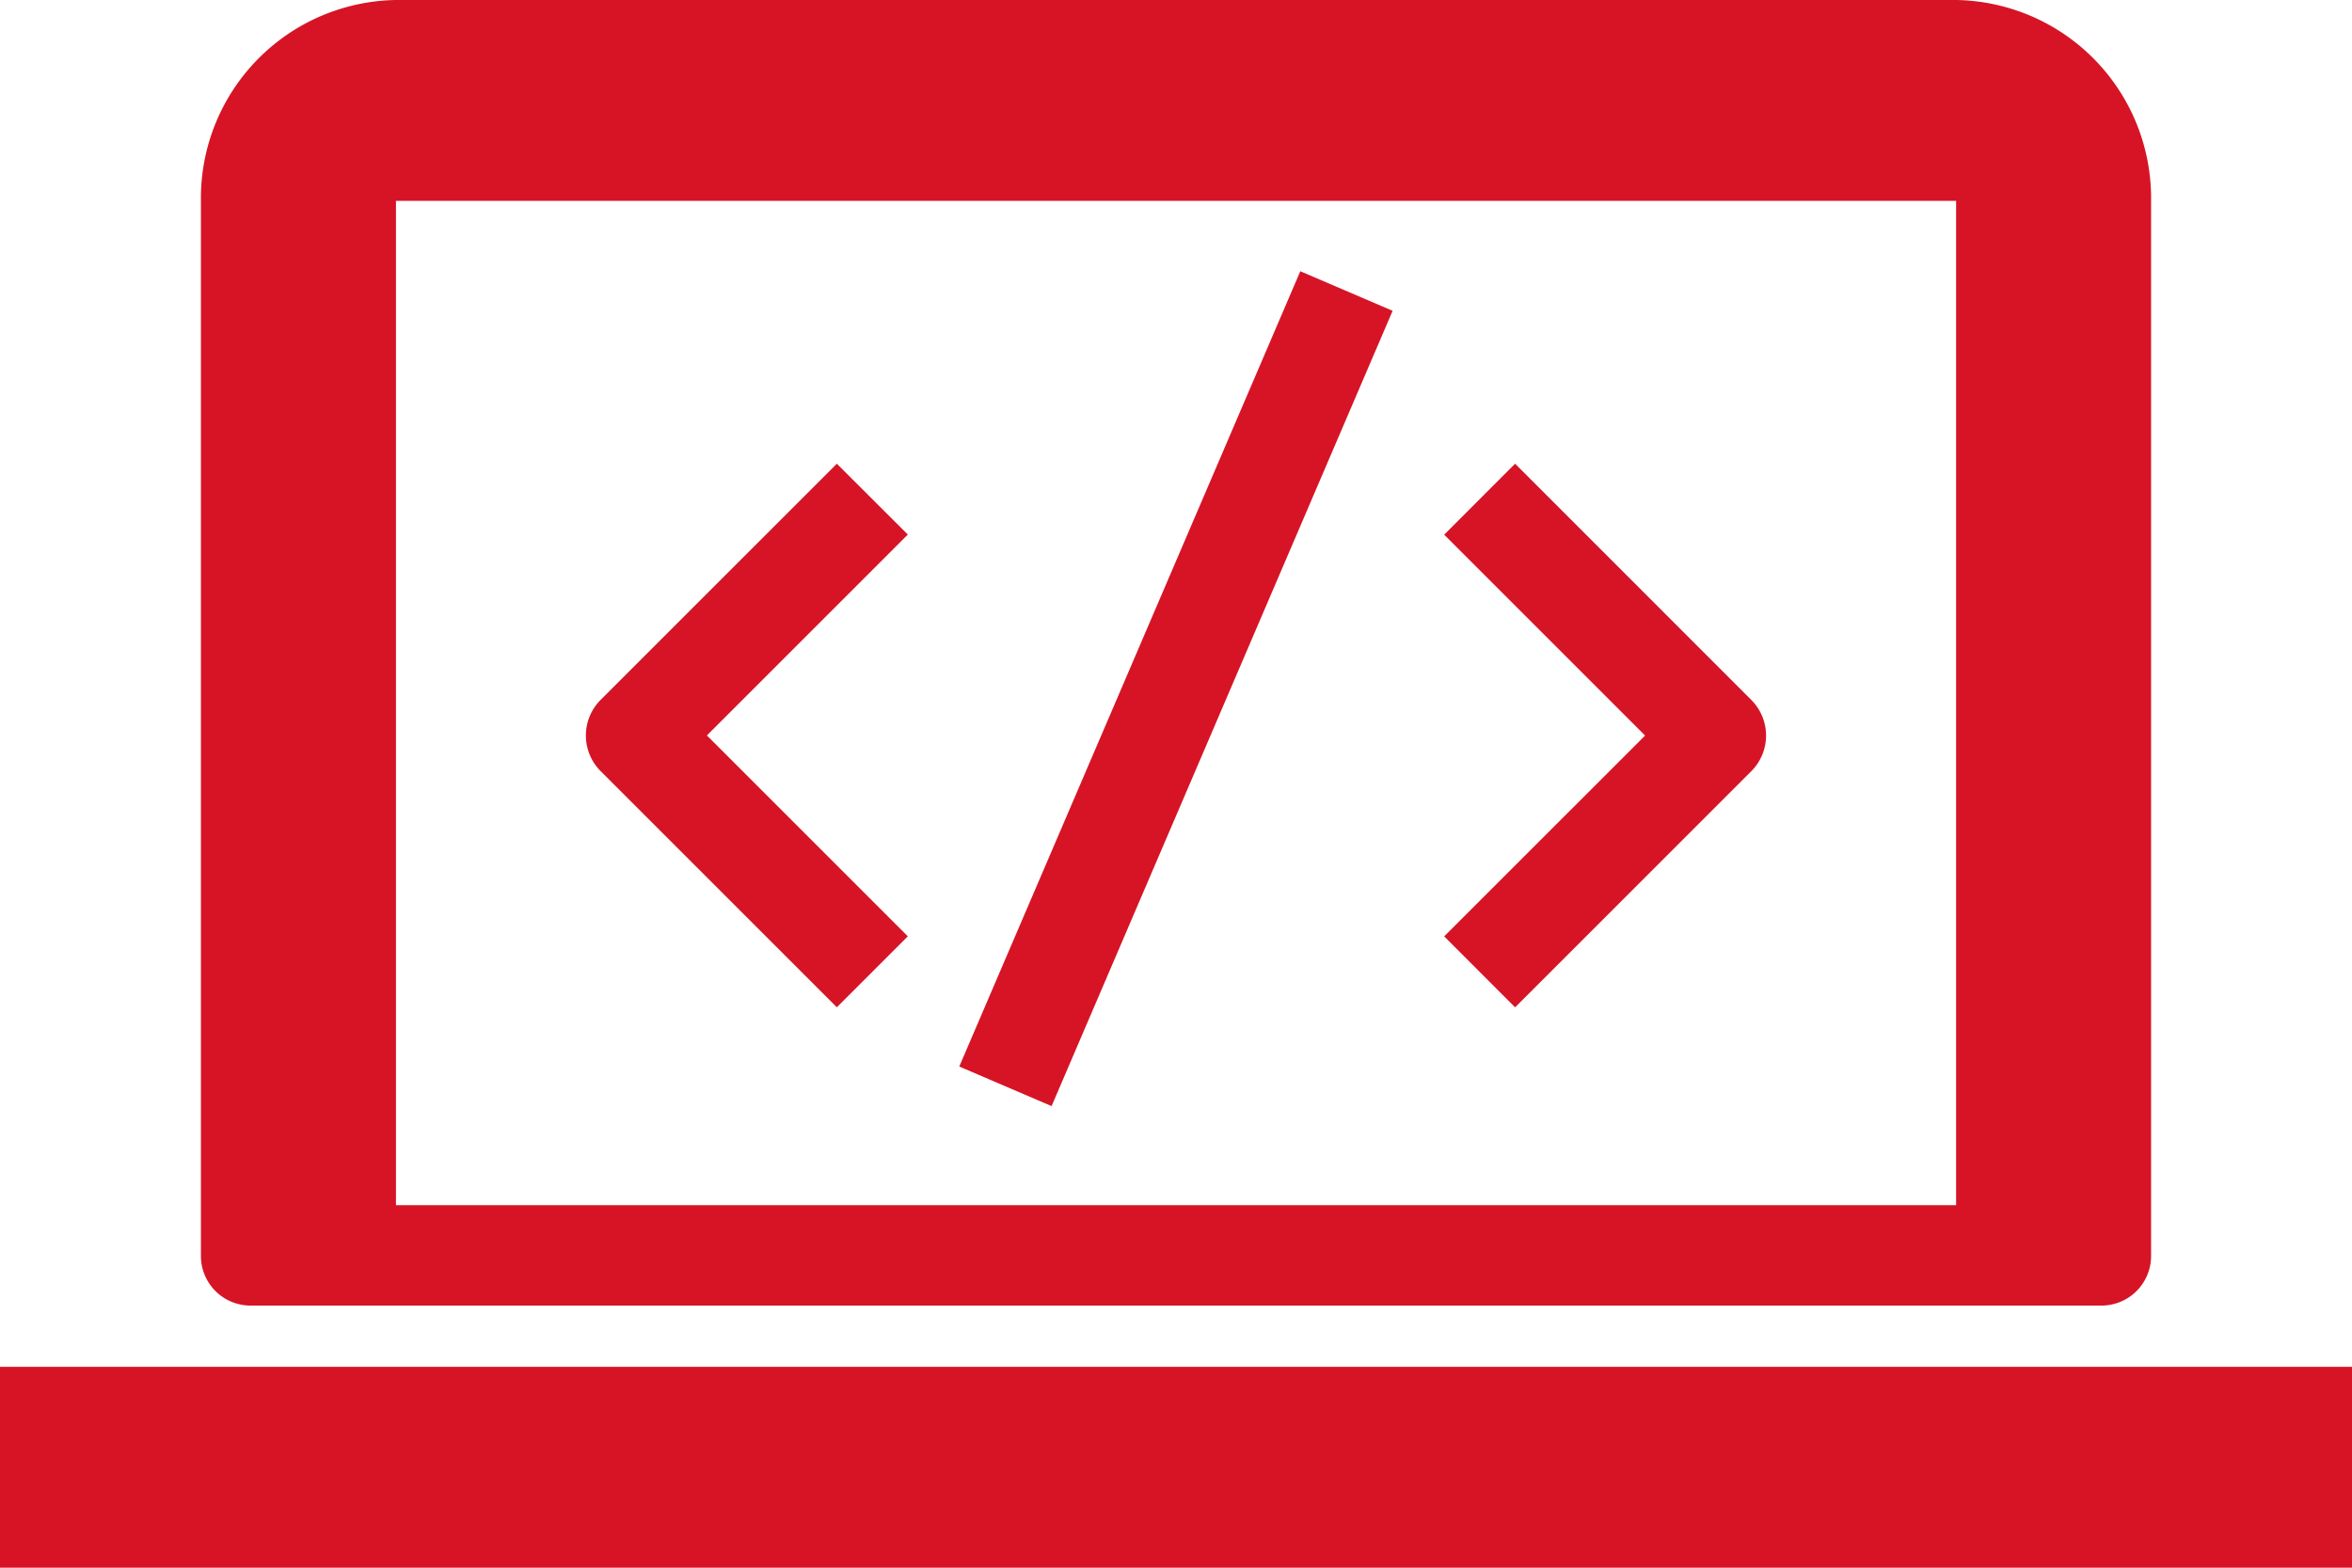 <svg xmlns="http://www.w3.org/2000/svg" width="40" height="26.667" viewBox="0 0 40 26.667">
  <g id="software_icon" transform="translate(0 -128)">
    <path id="Path_54" data-name="Path 54" d="M64.829,150.208H96.337a.844.844,0,0,0,.829-.854V131.417A3.371,3.371,0,0,0,93.85,128H67.317A3.371,3.371,0,0,0,64,131.417v17.938A.844.844,0,0,0,64.829,150.208Zm2.488-18.792H93.85V148.5H67.317Z" transform="translate(-60.583 0)" fill="#d61426"/>
    <path id="Path_55" data-name="Path 55" d="M0,576H40v3.417H0Z" transform="translate(0 -424.75)" fill="#d61426"/>
    <path id="Path_56" data-name="Path 56" d="M196.318,281.4l-4.02,4.02a.857.857,0,0,0,0,1.206l4.02,4.02,1.207-1.207-3.417-3.417,3.417-3.417Z" transform="translate(-182.086 -145.512)" fill="#d61426"/>
    <path id="Path_57" data-name="Path 57" d="M474.606,281.4l-1.206,1.207,3.417,3.417L473.4,289.44l1.206,1.207,4.02-4.02a.857.857,0,0,0,0-1.206Z" transform="translate(-448.839 -145.512)" fill="#d61426"/>
    <path id="Path_58" data-name="Path 58" d="M314.952,232.583l5.8-13.528,1.57.673-5.8,13.528Z" transform="translate(-298.638 -86.441)" fill="#d61426"/>
  </g>
</svg>
